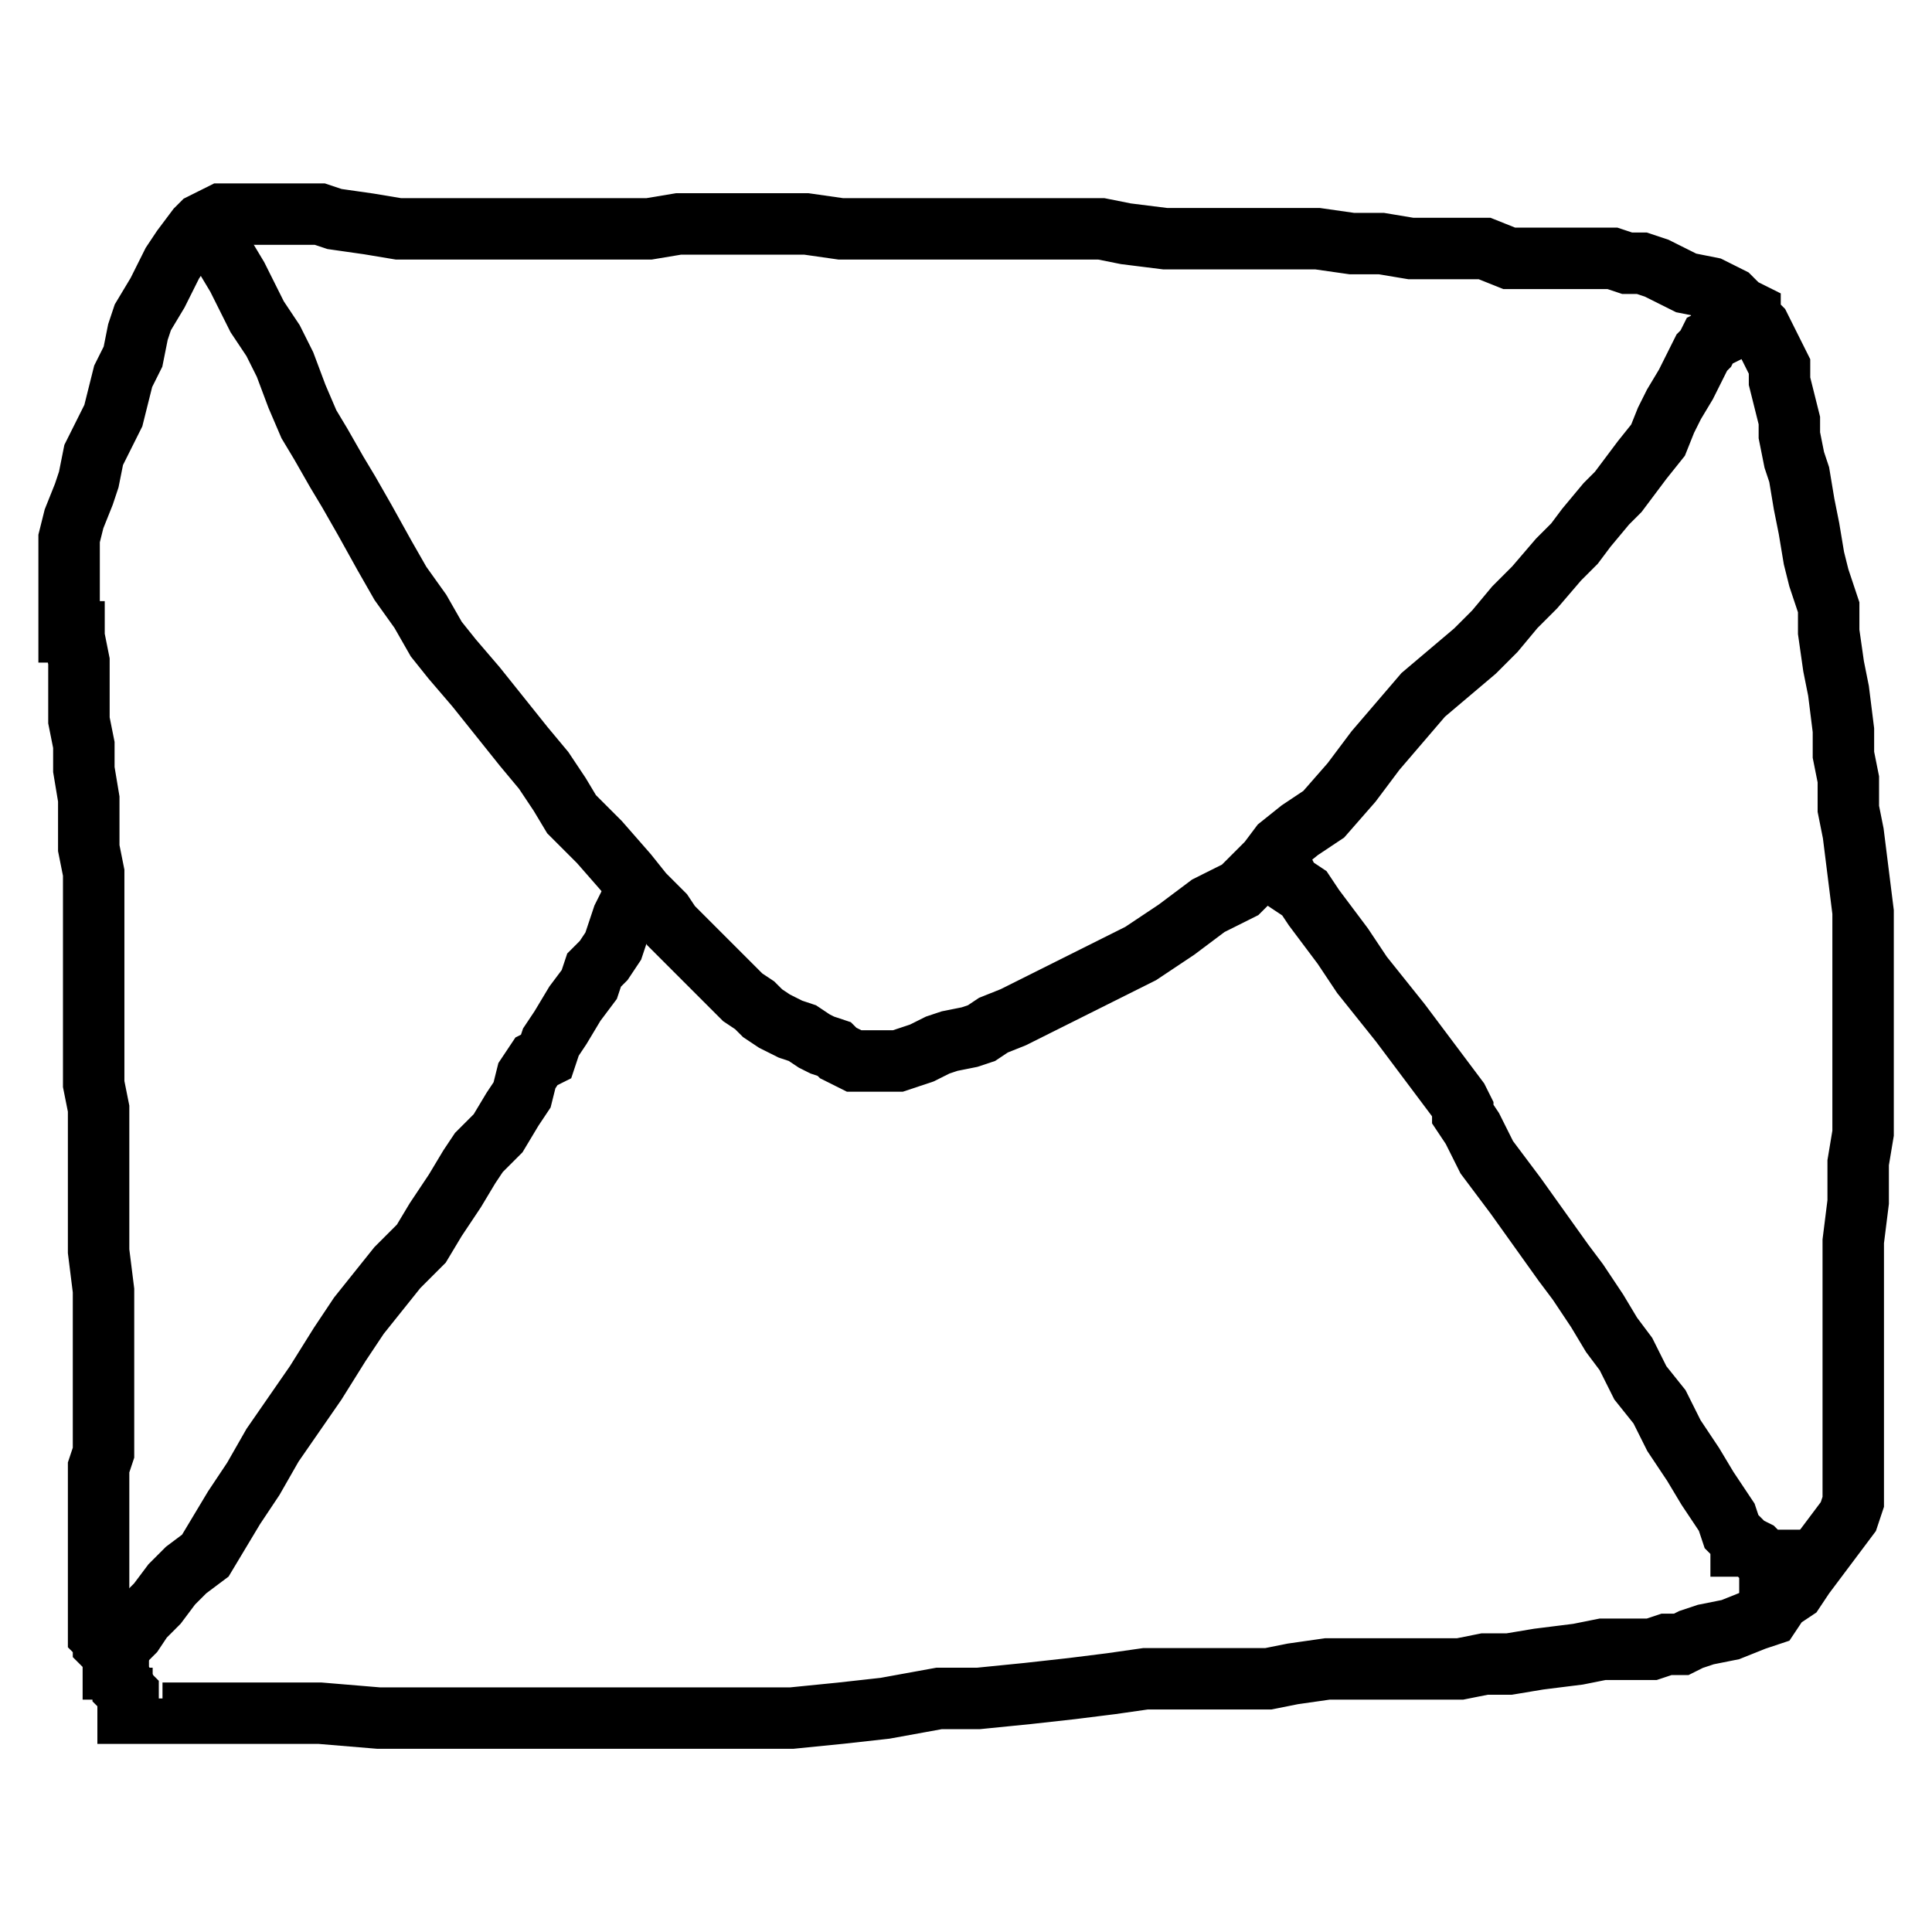 <svg xmlns="http://www.w3.org/2000/svg" viewBox="0 0 1000 1000" width="1000" height="1000"><defs></defs><g>
<g>
	<g>
		<g>
			<path d="M172,816L 180,816 L 188,816 L 198,816 L 210,816 L 236,816 L 260,818 L 282,818 L 304,818 L 330,818 L 346,818 L 372,818 L 388,818 L 408,818 L 428,818 L 448,816 L 466,814 L 488,810 L 504,810 L 524,808 L 542,806 L 558,804 L 572,802 L 590,802 L 606,802 L 622,802 L 632,800 L 646,798 L 660,798 L 672,798 L 682,798 L 692,798 L 700,798 L 710,796 L 720,796 L 732,794 L 748,792 L 758,790 L 764,790 L 772,790 L 778,790 L 784,788 L 790,788 L 794,786 L 800,784 L 810,782 L 820,778 L 826,776 L 830,770 L 836,766 L 840,760 L 846,752 L 852,744 L 858,736 L 860,730 L 860,726 L 860,714 L 860,698 L 860,680 L 860,664 L 860,652 L 860,638 L 860,624 L 862,608 L 862,592 L 864,580 L 864,566 L 864,556 L 864,540 L 864,530 L 864,514 L 864,500 L 864,490 L 862,474 L 860,458 L 858,448 L 858,436 L 856,426 L 856,416 L 854,400 L 852,390 L 850,376 L 850,366 L 848,360 L 846,354 L 844,346 L 842,334 L 840,324 L 838,312 L 836,306 L 834,296 L 834,290 L 832,282 L 830,274 L 830,268 L 826,260 L 824,256 L 822,252 L 820,250 L 818,248 L 818,246 L 814,244 L 810,240 L 802,236 L 792,234 L 784,230 L 780,228 L 774,226 L 768,226 L 762,224 L 756,224 L 752,224 L 746,224 L 744,224 L 742,224 L 738,224 L 736,224 L 730,224 L 724,224 L 720,224 L 710,220 L 702,220 L 692,220 L 680,220 L 668,218 L 656,218 L 642,216 L 628,216 L 616,216 L 604,216 L 588,216 L 580,216 L 564,214 L 554,212 L 546,212 L 536,212 L 528,212 L 520,212 L 506,212 L 494,212 L 486,212 L 474,212 L 460,212 L 448,212 L 434,210 L 420,210 L 408,210 L 394,210 L 382,210 L 370,212 L 362,212 L 350,212 L 340,212 L 330,212 L 318,212 L 306,212 L 296,212 L 280,212 L 268,212 L 256,210 L 242,208 L 236,206 L 224,206 L 218,206 L 212,206 L 208,206 L 200,206 L 196,206 L 192,208 L 188,210 L 186,212 L 180,220 L 176,226 L 174,230 L 170,238 L 164,248 L 162,254 L 160,264 L 156,272 L 154,280 L 152,288 L 148,296 L 144,304 L 142,314 L 140,320 L 136,330 L 134,338 L 134,346 L 134,354 L 134,366 L 134,372 L 134,376 L 136,376 L 136,378 L 138,388 L 138,400 L 138,412 L 140,422 L 140,432 L 142,444 L 142,454 L 142,464 L 144,474 L 144,486 L 144,498 L 144,508 L 144,520 L 144,532 L 144,548 L 144,560 L 146,570 L 146,580 L 146,592 L 146,606 L 146,616 L 146,628 L 148,644 L 148,656 L 148,664 L 148,678 L 148,684 L 148,690 L 148,694 L 148,698 L 148,704 L 148,710 L 146,716 L 146,724 L 146,732 L 146,738 L 146,744 L 146,750 L 146,754 L 146,758 L 146,762 L 146,764 L 146,766 L 146,768 L 146,770 L 146,772 L 146,774 L 146,776 L 146,778 L 146,780 L 146,782 L 146,784 L 148,786 L 148,788 L 150,790 L 152,792 L 152,796 L 152,798 L 154,798 L 154,800 L 156,804 L 156,806 L 158,808 L 158,810 L 158,812 L 158,814 L 158,816 L 160,816 L 162,816 L 162,814 L 164,814 L 166,812 L 166,810 L 168,810 " transform="matrix(1.272,0,0,1.272,-134.678,-151.212)" fill="none" stroke="#000000" stroke-width="25"/>
		</g>
		<g>
			<path d="M184.615,204.049L 186.235,207.287 L 192.713,215.385 L 197.571,223.482 L 202.429,231.579 L 207.287,241.296 L 210.526,247.773 L 217.004,257.49 L 221.862,267.206 L 226.721,280.162 L 231.579,291.498 L 236.437,299.595 L 242.915,310.931 L 247.773,319.028 L 254.251,330.364 L 262.348,344.939 L 268.826,356.275 L 276.923,367.611 L 283.401,378.947 L 289.879,387.045 L 299.595,398.381 L 306.073,406.478 L 312.551,414.575 L 319.028,422.672 L 327.126,432.389 L 333.603,442.105 L 338.462,450.202 L 344.939,456.68 L 349.798,461.538 L 361.134,474.494 L 367.611,482.591 L 372.47,487.449 L 375.709,490.688 L 378.947,495.547 L 383.806,500.405 L 388.664,505.263 L 393.522,510.121 L 396.761,513.36 L 400,516.599 L 403.239,519.838 L 408.097,524.696 L 412.955,527.935 L 416.194,531.174 L 421.053,534.413 L 424.291,536.032 L 427.53,537.652 L 432.389,539.271 L 437.247,542.51 L 440.486,544.13 L 445.344,545.749 L 446.964,547.368 L 450.202,548.988 L 453.441,550.607 L 455.061,550.607 L 456.68,550.607 L 458.3,550.607 L 463.158,550.607 L 466.397,550.607 L 471.255,550.607 L 476.113,548.988 L 480.972,547.368 L 487.449,544.13 L 492.308,542.51 L 500.405,540.891 L 505.263,539.271 L 510.121,536.032 L 518.219,532.794 L 524.696,529.555 L 531.174,526.316 L 537.652,523.077 L 544.13,519.838 L 553.846,514.98 L 563.563,510.121 L 570.04,506.883 L 574.899,503.644 L 579.757,500.405 L 584.615,497.166 L 591.093,492.308 L 597.571,487.449 L 604.049,484.211 L 610.526,480.972 L 615.385,476.113 L 621.862,469.636 L 626.721,463.158 L 634.818,456.68 L 644.534,450.202 L 655.87,437.247 L 665.587,424.291 L 675.304,412.955 L 685.02,401.619 L 706.073,383.806 L 714.17,375.709 L 722.267,365.992 L 730.364,357.895 L 740.081,346.559 L 746.559,340.081 L 751.417,333.603 L 759.514,323.887 L 764.372,319.028 L 769.231,312.551 L 774.089,306.073 L 780.567,297.976 L 783.806,289.879 L 787.045,283.401 L 791.903,275.304 L 793.522,272.065 L 795.142,268.826 L 796.761,265.587 L 798.381,262.348 L 800,260.729 L 801.619,257.49 L 804.858,255.87 L 804.858,254.251 L 806.478,252.632 L 806.478,251.012 L 808.097,251.012 L 809.717,247.773 L 811.336,246.154 L 811.336,244.534 " transform="matrix(1.272,0,0,1.272,-134.678,-151.212)" fill="none" stroke="#000000" stroke-width="25"/>
		</g>
		<g>
			<path d="M156.235,787.033L 160.141,783.127 L 164.046,777.268 L 169.905,771.409 L 175.764,763.597 L 181.623,757.739 L 189.435,751.88 L 195.293,742.115 L 201.152,732.35 L 208.964,720.633 L 216.776,706.962 L 234.352,681.574 L 244.117,665.951 L 251.929,654.233 L 259.74,644.468 L 267.552,634.704 L 277.317,624.939 L 283.175,615.174 L 290.987,603.457 L 296.846,593.692 L 300.752,587.833 L 308.564,580.021 L 314.422,570.257 L 318.328,564.398 L 320.281,556.586 L 324.187,550.727 L 328.093,548.775 L 330.046,542.916 L 333.952,537.057 L 339.811,527.292 L 345.669,519.481 L 347.622,513.622 L 351.528,509.716 L 355.434,503.857 L 357.387,497.998 L 359.34,492.139 L 361.293,488.234 L 363.246,486.281 L 363.246,482.375 L 365.199,480.422 " transform="matrix(1.272,0,0,1.272,-134.678,-151.212)" fill="none" stroke="#000000" stroke-width="25"/>
		</g>
		<g>
			<path d="M624.939,466.751L 626.892,470.657 L 630.798,478.469 L 636.657,482.375 L 640.562,488.234 L 646.421,496.045 L 652.28,503.857 L 660.092,515.575 L 675.715,535.104 L 687.433,550.727 L 699.15,566.351 L 701.103,570.257 L 701.103,572.21 L 705.009,578.069 L 710.868,589.786 L 722.586,605.41 L 732.35,619.08 L 742.115,632.751 L 747.974,640.562 L 755.786,652.28 L 761.644,662.045 L 767.503,669.856 L 773.362,681.574 L 781.174,691.339 L 787.033,703.056 L 794.844,714.774 L 800.703,724.539 L 808.515,736.256 L 810.468,742.115 L 814.374,746.021 L 814.374,747.974 L 816.327,747.974 L 820.232,749.927 L 822.185,751.88 L 824.138,753.833 L 826.091,753.833 L 826.091,755.786 L 828.044,755.786 L 828.044,757.739 L 831.95,759.691 L 833.903,761.644 L 835.856,763.597 L 837.809,765.55 L 839.762,767.503 " transform="matrix(1.272,0,0,1.272,-134.678,-151.212)" fill="none" stroke="#000000" stroke-width="25"/>
		</g>
	</g>
</g></g></svg>